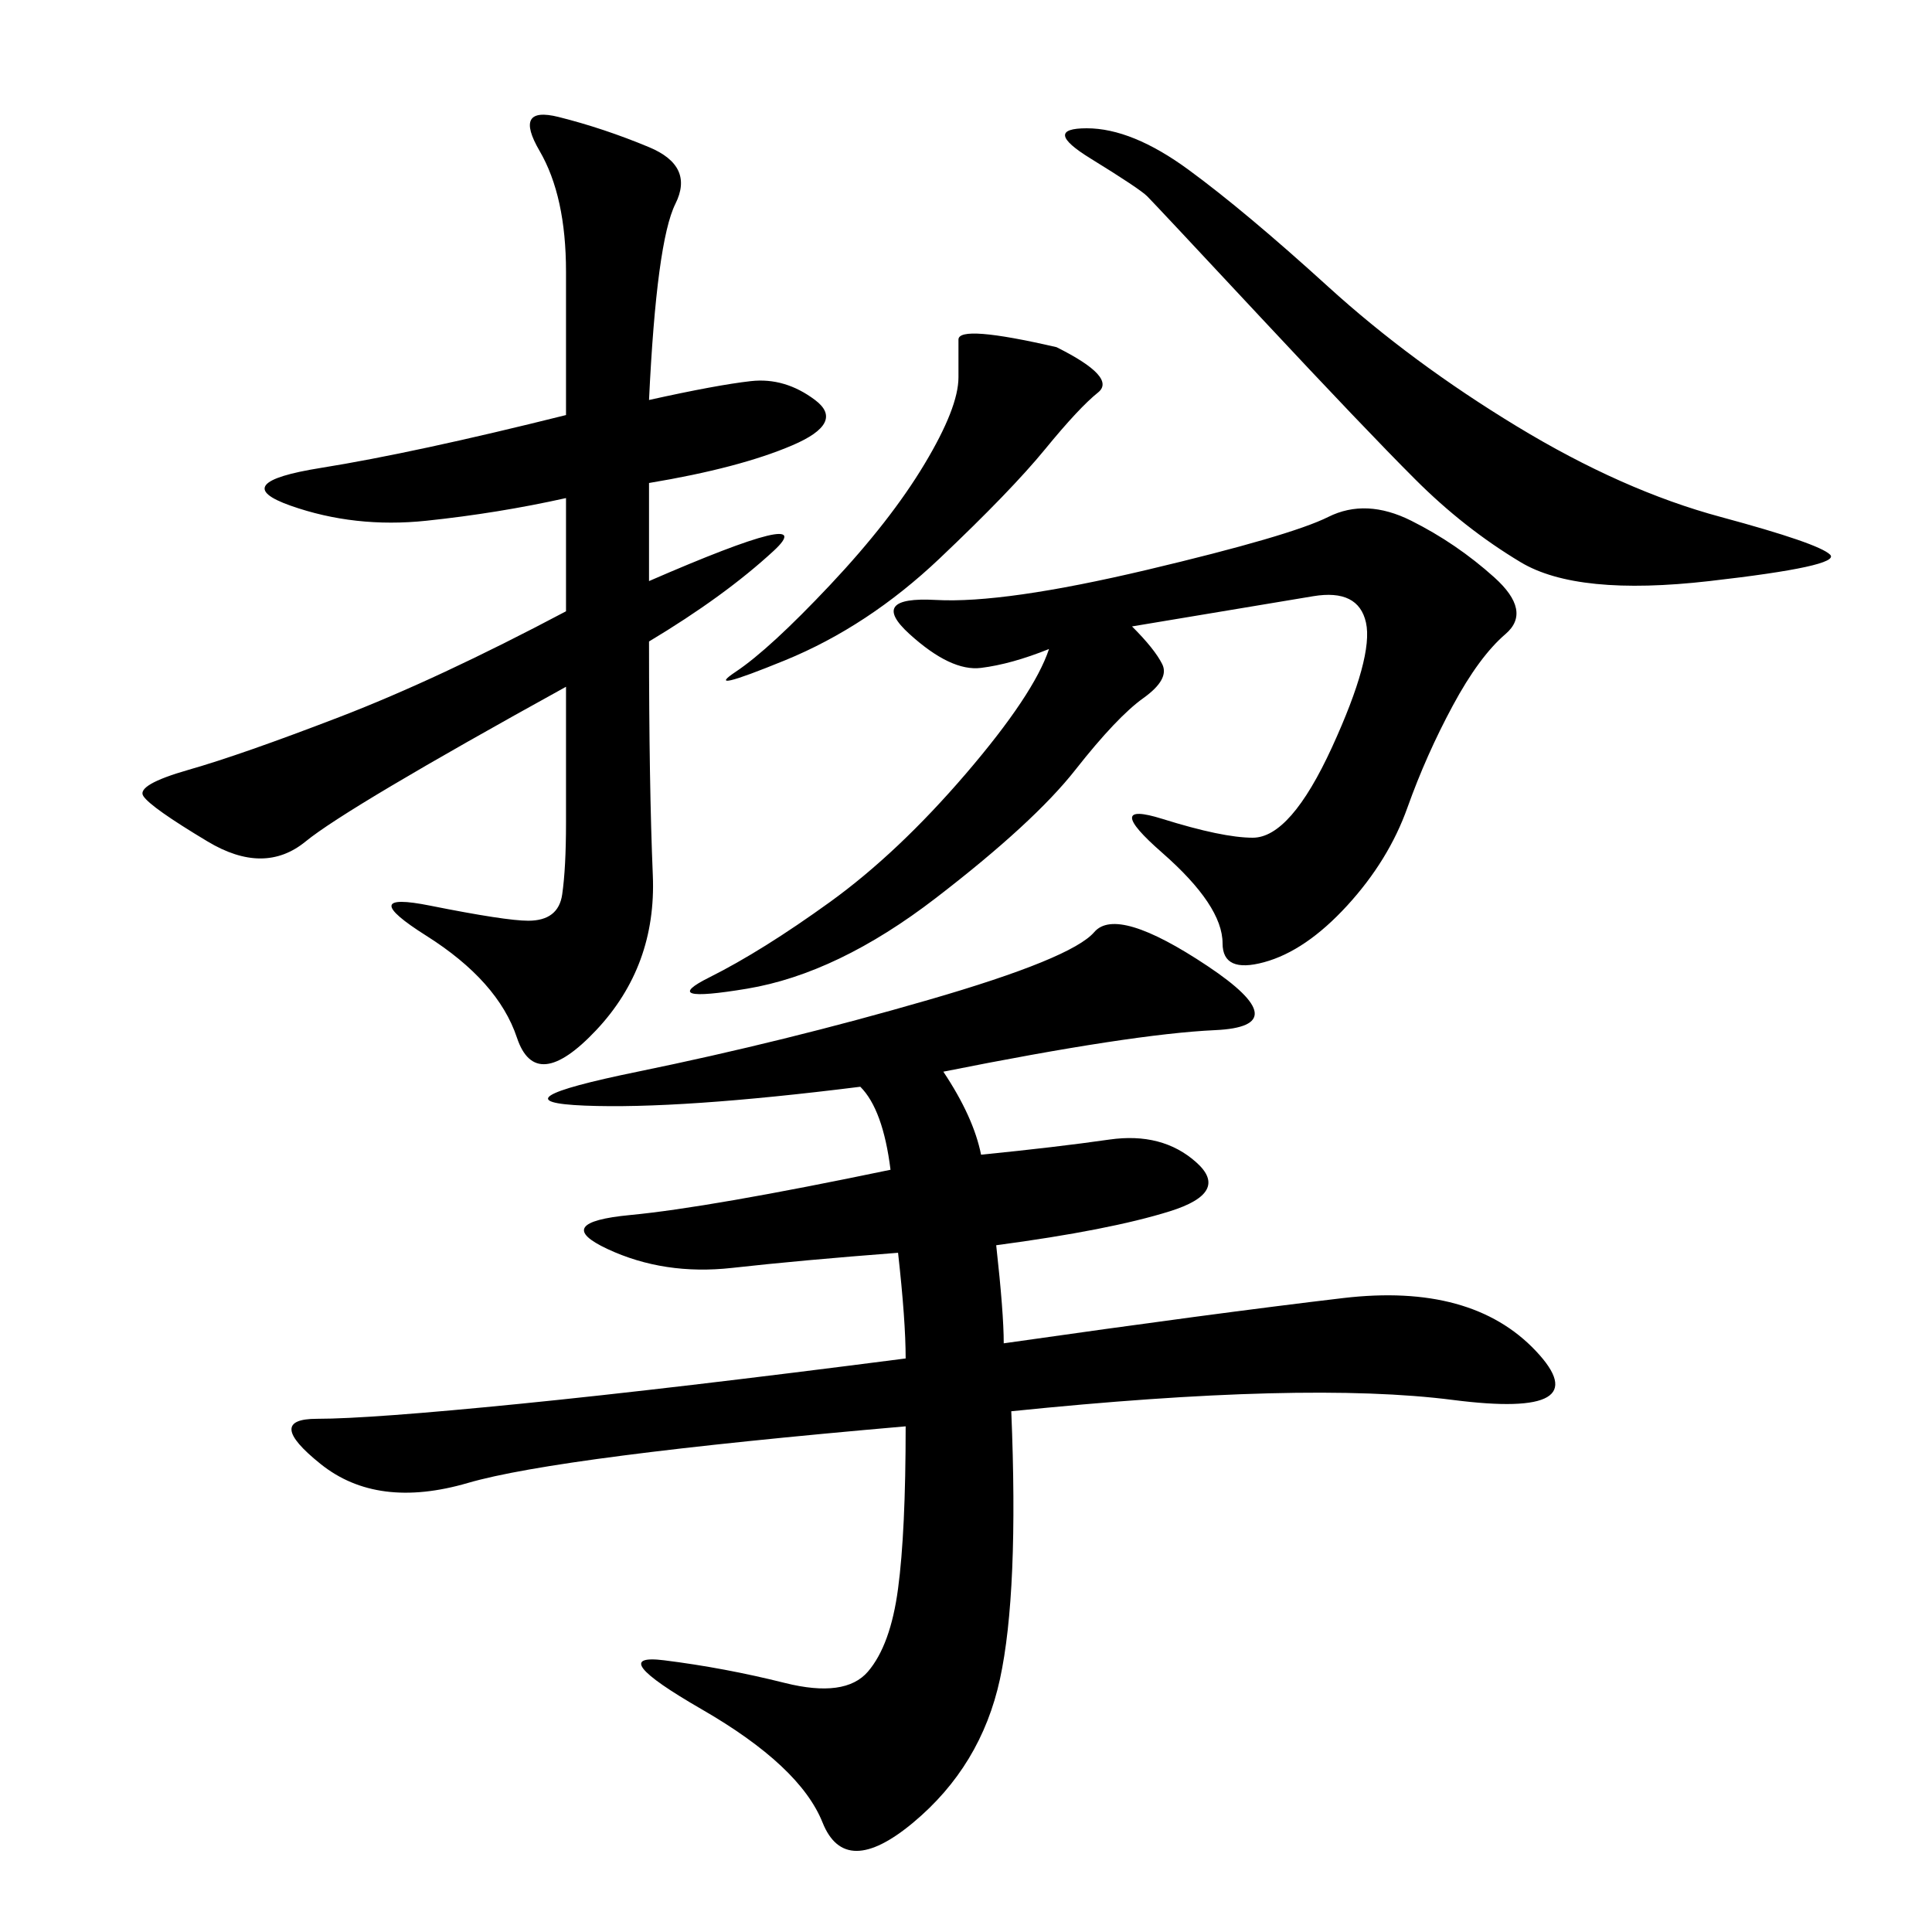 <svg xmlns="http://www.w3.org/2000/svg" xmlns:xlink="http://www.w3.org/1999/xlink" width="300" height="300"><path d="M133.59 168.75Q105.47 172.27 90.82 171.68Q76.17 171.09 99.02 166.41Q121.88 161.72 144.14 155.27Q166.41 148.83 169.92 144.73Q173.44 140.63 187.50 150Q201.56 159.38 188.67 159.96Q175.78 160.55 146.48 166.41L146.48 166.41Q151.17 173.44 152.34 179.30L152.34 179.30Q164.06 178.13 172.27 176.95Q180.47 175.78 185.74 180.47Q191.02 185.16 181.64 188.09Q172.27 191.02 154.69 193.36L154.69 193.36Q155.86 203.91 155.86 208.59L155.86 208.59Q188.67 203.91 208.59 201.56Q228.52 199.22 238.48 209.77Q248.44 220.31 225.59 217.38Q202.73 214.45 157.03 219.14L157.03 219.14Q158.20 247.27 155.27 260.74Q152.34 274.22 141.80 283.01Q131.25 291.80 127.73 283.01Q124.22 274.22 108.98 265.43Q93.75 256.64 103.13 257.81Q112.50 258.98 121.88 261.33Q131.25 263.67 134.77 259.57Q138.28 255.47 139.45 246.68Q140.63 237.89 140.63 221.48L140.63 221.48Q86.72 226.17 72.66 230.27Q58.59 234.38 49.80 227.34Q41.02 220.31 49.22 220.31L49.22 220.31Q57.42 220.31 80.86 217.97Q104.30 215.63 140.63 210.94L140.63 210.94Q140.63 205.08 139.45 194.53L139.45 194.53Q124.22 195.70 113.67 196.88Q103.13 198.05 94.34 193.95Q85.55 189.84 97.85 188.67Q110.16 187.50 138.28 181.64L138.28 181.64Q137.11 172.27 133.59 168.75L133.59 168.75ZM87.89 77.34Q77.34 79.69 66.21 80.86Q55.08 82.03 45.12 78.52Q35.16 75 49.80 72.66Q64.45 70.31 87.89 64.45L87.89 64.45L87.89 42.19Q87.89 30.47 83.79 23.44Q79.69 16.41 86.72 18.16Q93.75 19.92 100.78 22.85Q107.81 25.78 104.88 31.64Q101.95 37.50 100.78 62.11L100.78 62.11Q111.33 59.77 116.60 59.18Q121.88 58.59 126.56 62.11Q131.25 65.63 123.05 69.14Q114.84 72.66 100.78 75L100.78 75L100.78 90.23Q127.73 78.52 120.12 85.55Q112.50 92.58 100.78 99.61L100.78 99.61Q100.78 121.88 101.37 135.94Q101.95 150 92.58 159.96Q83.20 169.92 80.27 161.13Q77.34 152.34 66.21 145.31Q55.08 138.28 66.80 140.63Q78.52 142.97 82.03 142.97L82.03 142.97Q86.72 142.97 87.30 138.87Q87.89 134.77 87.89 127.73L87.89 127.73L87.89 106.64Q53.91 125.39 47.46 130.66Q41.02 135.94 32.23 130.66Q23.44 125.39 22.27 123.63Q21.09 121.88 29.30 119.53Q37.50 117.19 52.73 111.33Q67.97 105.47 87.89 94.92L87.89 94.92L87.89 77.34ZM175.78 97.27Q179.30 100.78 180.47 103.13Q181.64 105.47 177.54 108.40Q173.44 111.33 166.99 119.53Q160.55 127.73 145.31 139.45Q130.08 151.17 116.02 153.52Q101.95 155.86 110.16 151.76Q118.36 147.66 128.91 140.04Q139.45 132.42 150 120.12Q160.55 107.81 162.89 100.78L162.89 100.78Q157.03 103.13 152.34 103.71Q147.66 104.30 141.21 98.44Q134.77 92.58 145.31 93.16Q155.86 93.75 178.13 88.48Q200.39 83.20 206.25 80.27Q212.11 77.34 219.14 80.86Q226.17 84.38 232.03 89.65Q237.89 94.92 233.79 98.44Q229.69 101.95 225.59 109.57Q221.48 117.19 218.55 125.39Q215.63 133.59 209.18 140.63Q202.73 147.66 196.29 149.41Q189.84 151.17 189.84 146.48L189.84 146.48Q189.84 140.63 180.47 132.42Q171.09 124.22 180.47 127.15Q189.84 130.08 194.53 130.08L194.53 130.08Q200.39 130.08 206.84 116.02Q213.28 101.95 212.11 96.68Q210.94 91.41 203.91 92.58L203.91 92.58L175.78 97.27ZM168.75 19.92Q175.78 19.92 184.57 26.37Q193.36 32.81 206.25 44.53Q219.14 56.25 235.55 66.21Q251.95 76.17 267.19 80.27Q282.42 84.38 284.18 86.13Q285.94 87.89 265.43 90.23Q244.92 92.58 236.13 87.30Q227.34 82.03 219.73 74.41Q212.11 66.80 195.70 49.22Q179.30 31.64 178.13 30.47Q176.95 29.30 169.34 24.61Q161.72 19.92 168.75 19.92L168.75 19.92ZM164.06 53.91Q173.44 58.59 170.51 60.94Q167.58 63.28 162.30 69.73Q157.03 76.17 145.90 86.72Q134.77 97.27 121.88 102.54Q108.98 107.81 114.26 104.30Q119.53 100.78 128.91 90.82Q138.28 80.86 143.55 72.07Q148.83 63.28 148.83 58.59L148.83 58.59L148.83 52.73Q148.83 50.39 164.06 53.91L164.06 53.91Z"/></svg>